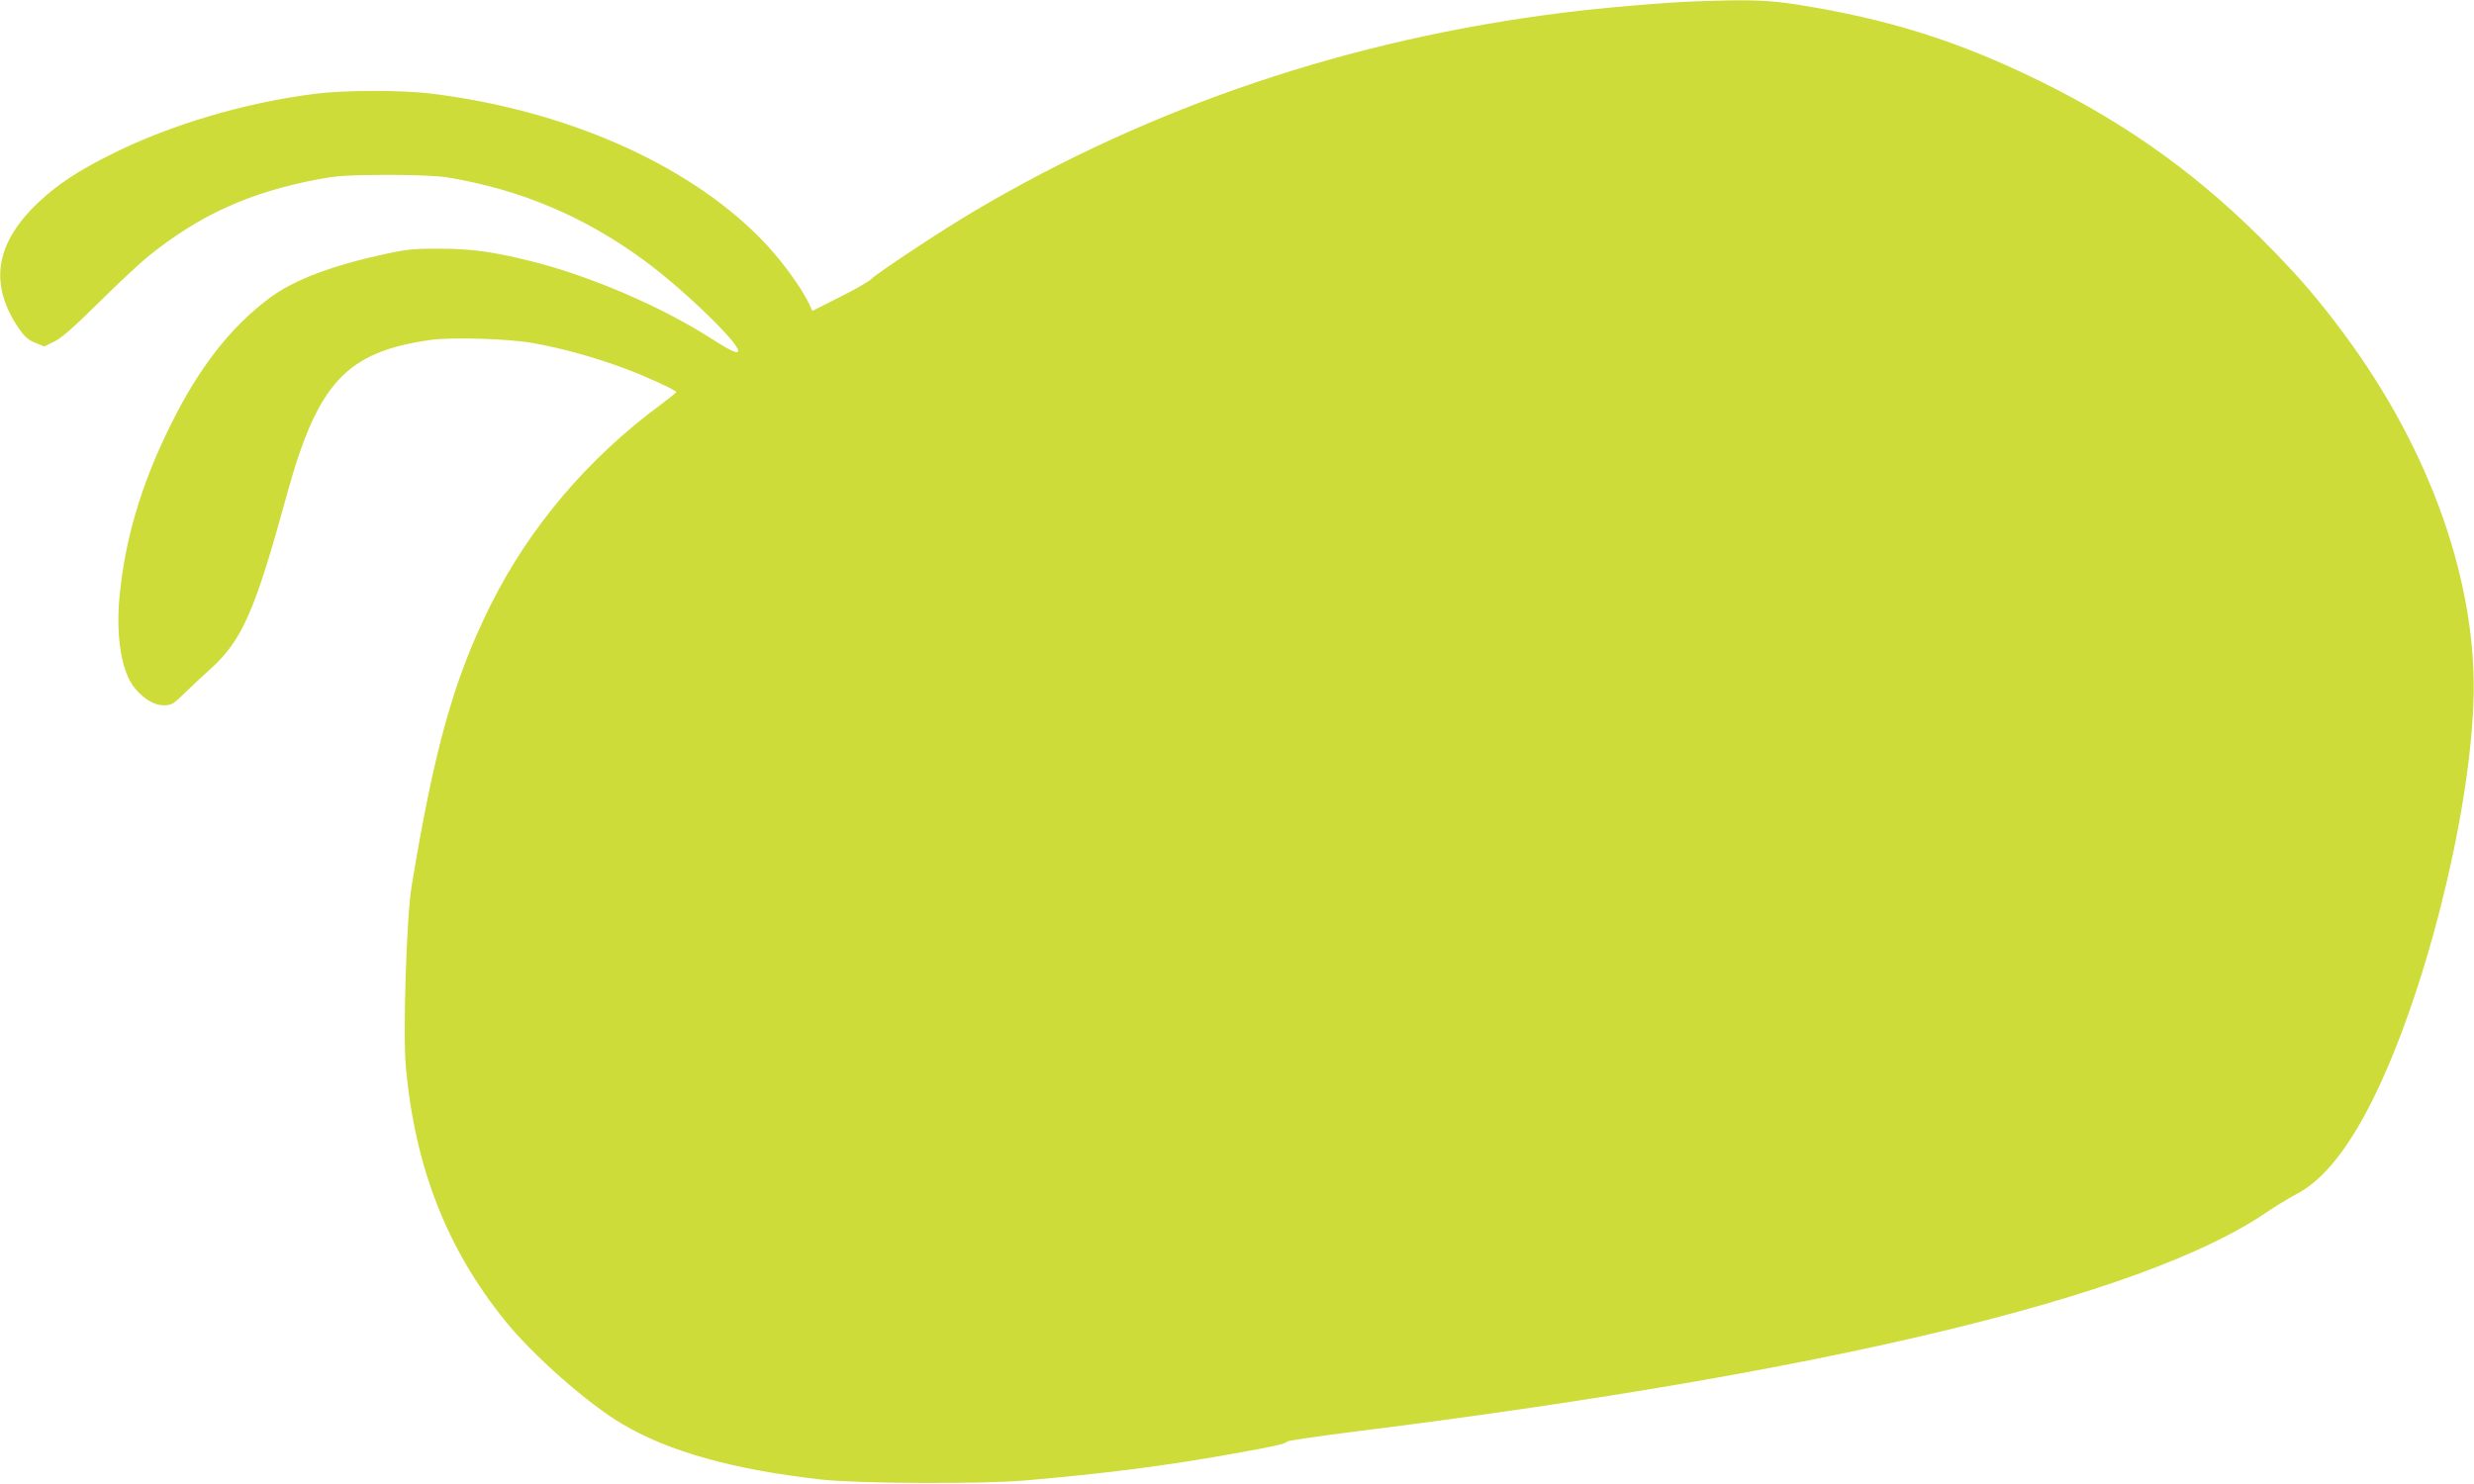 <?xml version="1.0" standalone="no"?>
<!DOCTYPE svg PUBLIC "-//W3C//DTD SVG 20010904//EN"
 "http://www.w3.org/TR/2001/REC-SVG-20010904/DTD/svg10.dtd">
<svg version="1.0" xmlns="http://www.w3.org/2000/svg"
 width="1280pt" height="768pt" viewBox="0 0 1280 768"
 preserveAspectRatio="xMidYMid meet">
<g transform="translate(0,768) scale(0.1,-0.1)"
fill="#cddc39" stroke="none">
<path d="M8775 7673 c-156 -5 -493 -34 -690 -59 -1102 -138 -2125 -483 -3045
-1027 -163 -96 -497 -317 -531 -350 -13 -14 -87 -56 -165 -95 l-141 -71 -17
37 c-44 92 -156 243 -256 343 -382 385 -1007 659 -1695 744 -157 20 -457 19
-610 -1 -364 -47 -741 -159 -1044 -310 -181 -90 -283 -158 -384 -253 -221
-210 -254 -419 -104 -644 33 -49 52 -66 89 -81 l47 -19 53 26 c38 19 103 76
233 205 99 98 214 205 255 238 264 212 522 329 875 396 103 19 154 22 355 23
149 0 264 -5 315 -13 382 -64 711 -203 1025 -435 212 -157 511 -450 477 -468
-11 -7 -49 13 -134 67 -262 168 -629 326 -938 403 -193 48 -306 64 -470 64
-128 1 -169 -3 -280 -27 -277 -60 -474 -134 -600 -228 -203 -151 -369 -365
-515 -663 -151 -306 -234 -588 -262 -887 -19 -207 12 -389 80 -470 48 -57 101
-88 149 -88 40 0 49 5 107 62 36 35 97 92 136 127 163 148 229 297 394 900
160 581 307 740 745 802 107 15 405 6 526 -16 160 -29 312 -71 480 -133 96
-35 265 -112 264 -121 0 -3 -36 -32 -79 -64 -378 -279 -679 -633 -881 -1037
-191 -383 -292 -744 -410 -1460 -26 -160 -45 -766 -29 -935 48 -518 212 -937
513 -1310 145 -180 431 -432 609 -536 243 -143 574 -235 1028 -286 191 -21
824 -24 1050 -5 424 37 717 74 1075 138 216 38 277 52 285 64 3 4 156 27 340
50 2435 304 4077 697 4719 1131 52 35 125 80 164 100 136 72 264 230 391 484
268 536 499 1445 523 2055 24 610 -218 1303 -668 1910 -126 170 -220 281 -374
439 -360 370 -735 642 -1200 871 -422 207 -782 321 -1255 396 -153 24 -250 27
-525 17z"/>
</g>
</svg>
